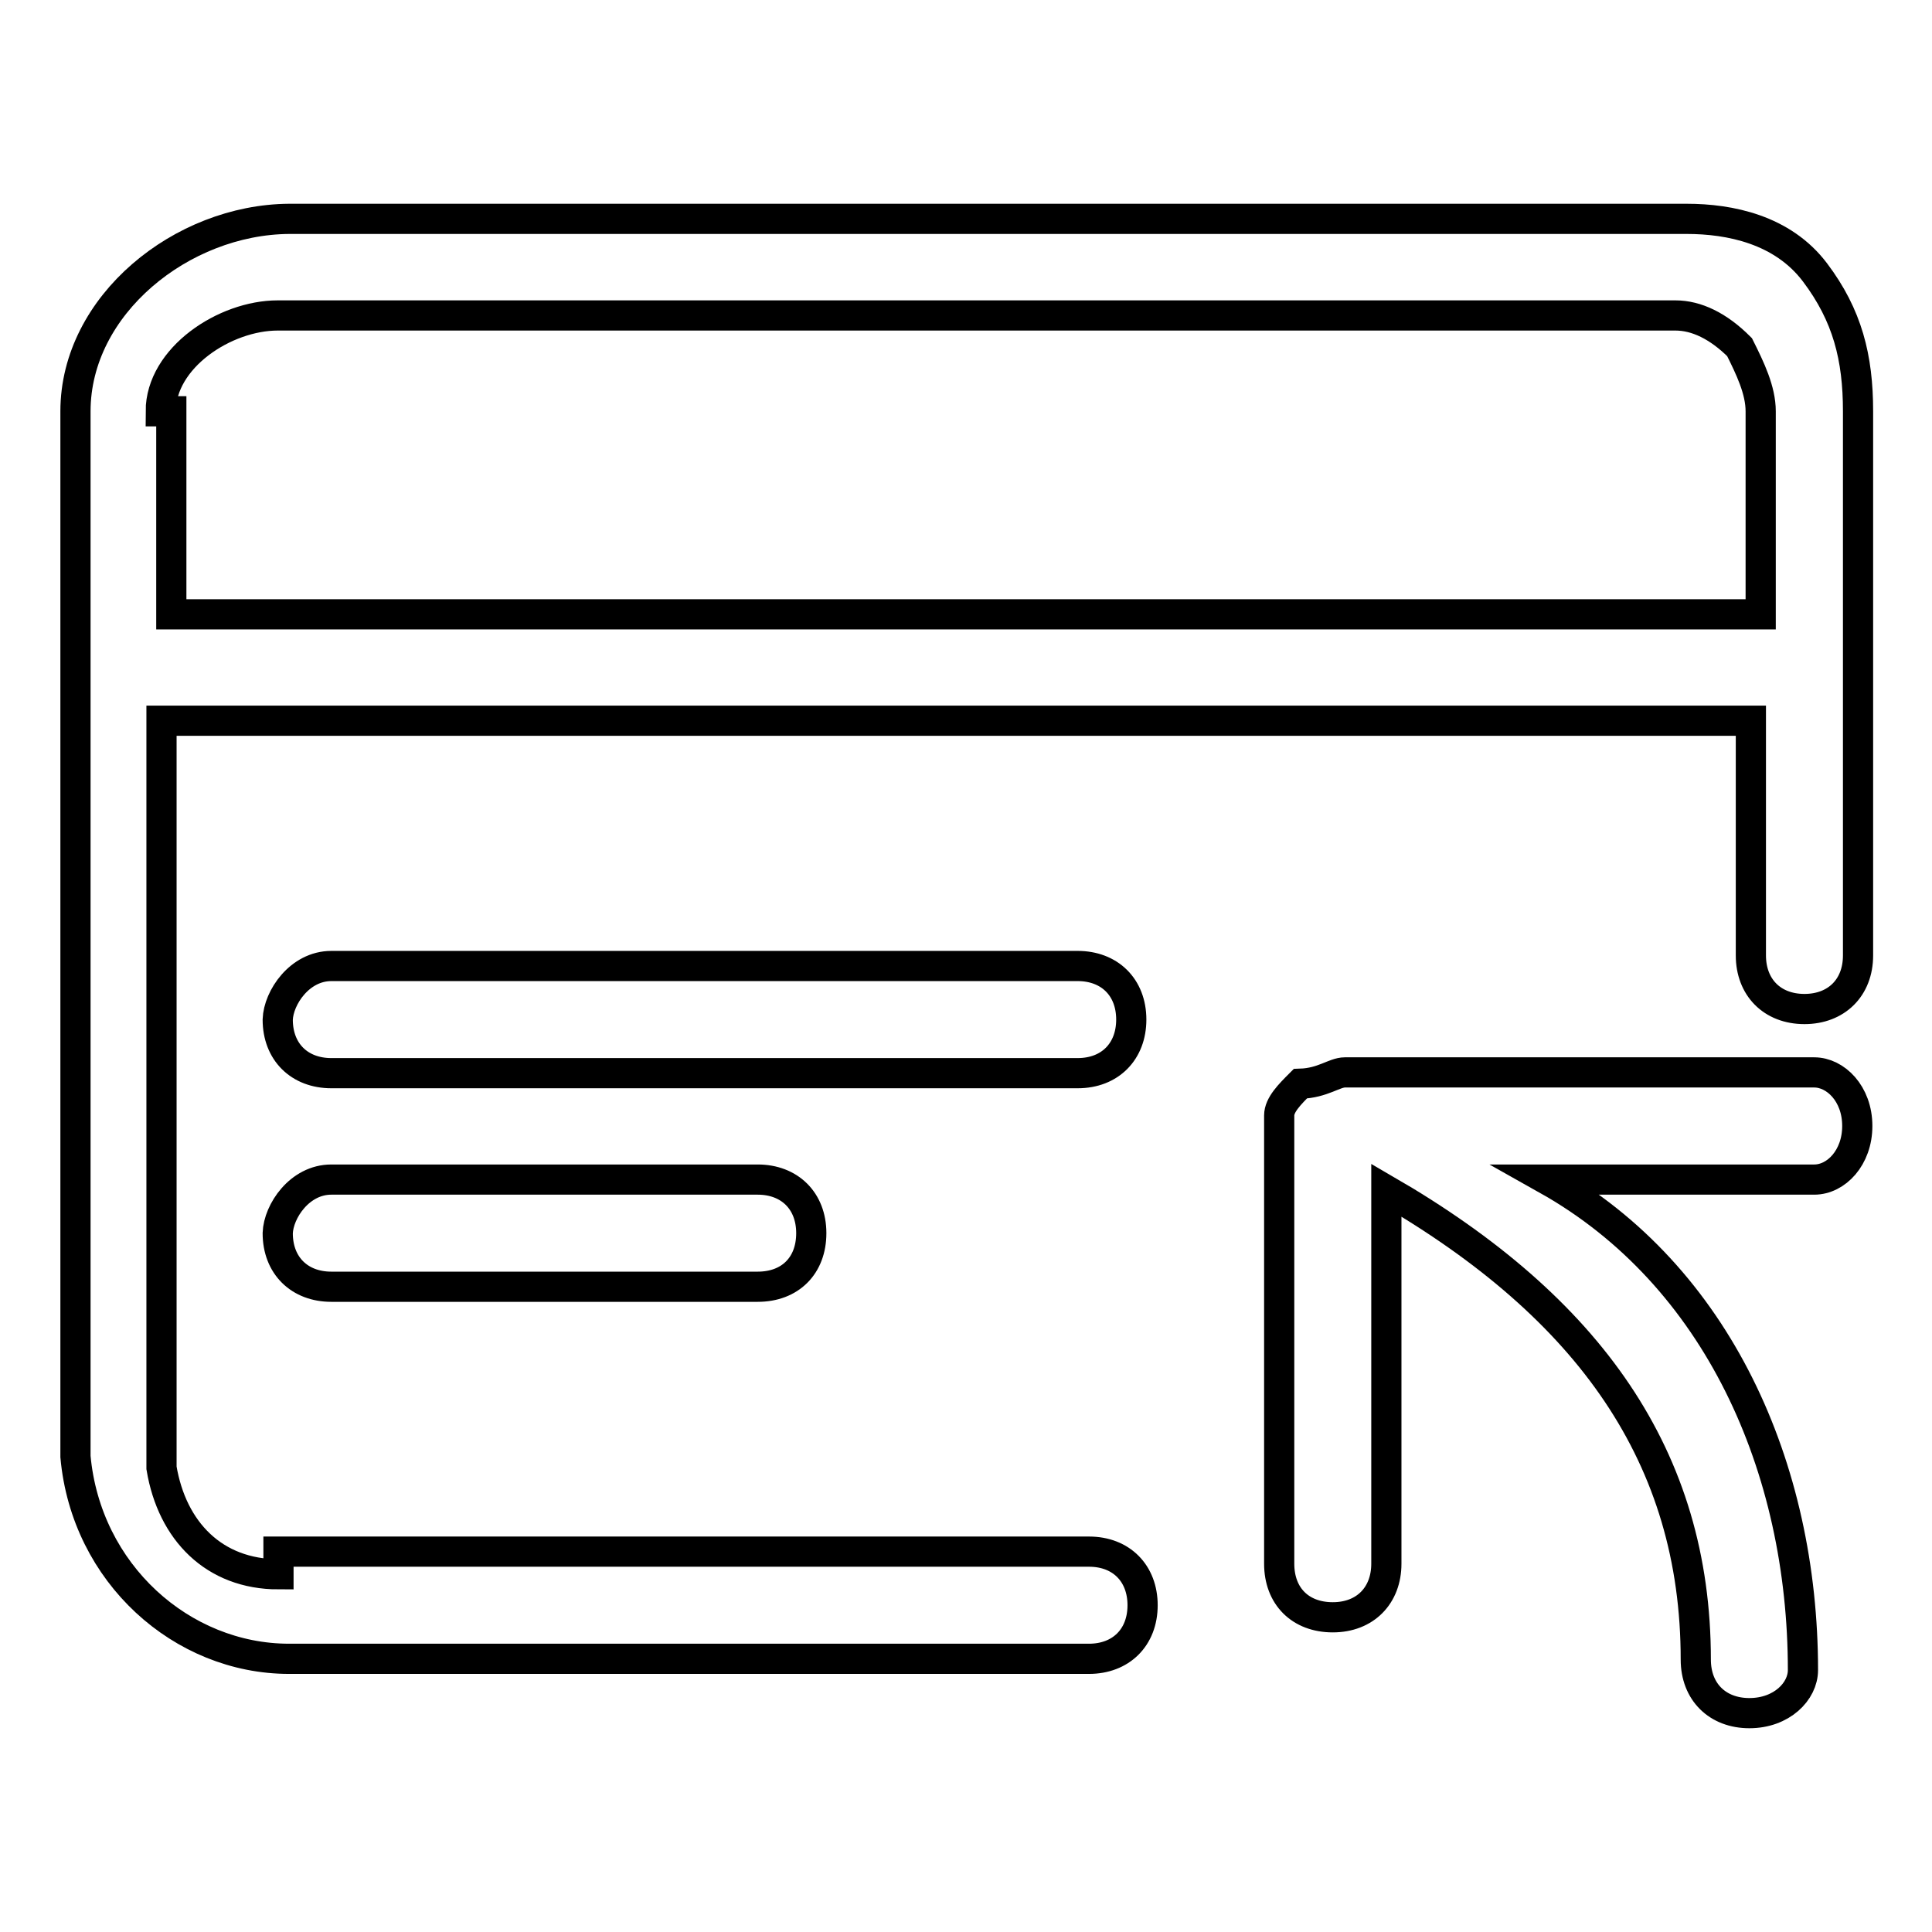 <?xml version="1.0" encoding="utf-8"?>
<!-- Svg Vector Icons : http://www.onlinewebfonts.com/icon -->
<!DOCTYPE svg PUBLIC "-//W3C//DTD SVG 1.1//EN" "http://www.w3.org/Graphics/SVG/1.1/DTD/svg11.dtd">
<svg version="1.1" xmlns="http://www.w3.org/2000/svg" xmlns:xlink="http://www.w3.org/1999/xlink" x="0px" y="0px" viewBox="0 0 256 256" enable-background="new 0 0 256 256" xml:space="preserve">
<g> <path stroke-width="4" fill-opacity="0" stroke="#000000"  d="M36.9,208.6c-8.5,0-14.1-5.7-15.5-14.1V95.5h210.6v31.1c0,4.2,2.8,7.1,7.1,7.1c4.2,0,7.1-2.8,7.1-7.1V54.5 c0-7.1-1.4-12.7-5.7-18.4s-11.3-7.1-17-7.1H38.3C24.1,29.1,10,40.4,10,54.5V193c1.4,15.5,14.1,26.8,28.3,26.8h106 c4.2,0,7.1-2.8,7.1-7.1c0-4.2-2.8-7.1-7.1-7.1H36.9V208.6z M21.3,54.5c0-7.1,8.5-12.7,15.5-12.7H222c2.8,0,5.7,1.4,8.5,4.2 c1.4,2.8,2.8,5.7,2.8,8.5v26.9H22.7V54.5H21.3z M178.2,142.1h62.2c2.8,0,5.7,2.8,5.7,7.1c0,4.2-2.8,7.1-5.7,7.1H205 c22.6,12.7,33.9,38.2,33.9,65c0,2.8-2.8,5.7-7.1,5.7c-4.2,0-7.1-2.8-7.1-7.1c0-26.8-14.1-46.6-41-62.2v49.5c0,4.2-2.8,7.1-7.1,7.1 s-7.1-2.8-7.1-7.1v-59.4c0-1.4,1.4-2.8,2.8-4.2C175.3,143.5,176.8,142.1,178.2,142.1L178.2,142.1z M43.9,128h98.9 c4.2,0,7.1,2.8,7.1,7.1c0,4.2-2.8,7.1-7.1,7.1H43.9c-4.2,0-7.1-2.8-7.1-7.1C36.9,132.2,39.7,128,43.9,128z M43.9,156.3h56.5 c4.2,0,7.1,2.8,7.1,7.1s-2.8,7.1-7.1,7.1H43.9c-4.2,0-7.1-2.8-7.1-7.1C36.9,160.5,39.7,156.3,43.9,156.3z"/></g>
</svg>